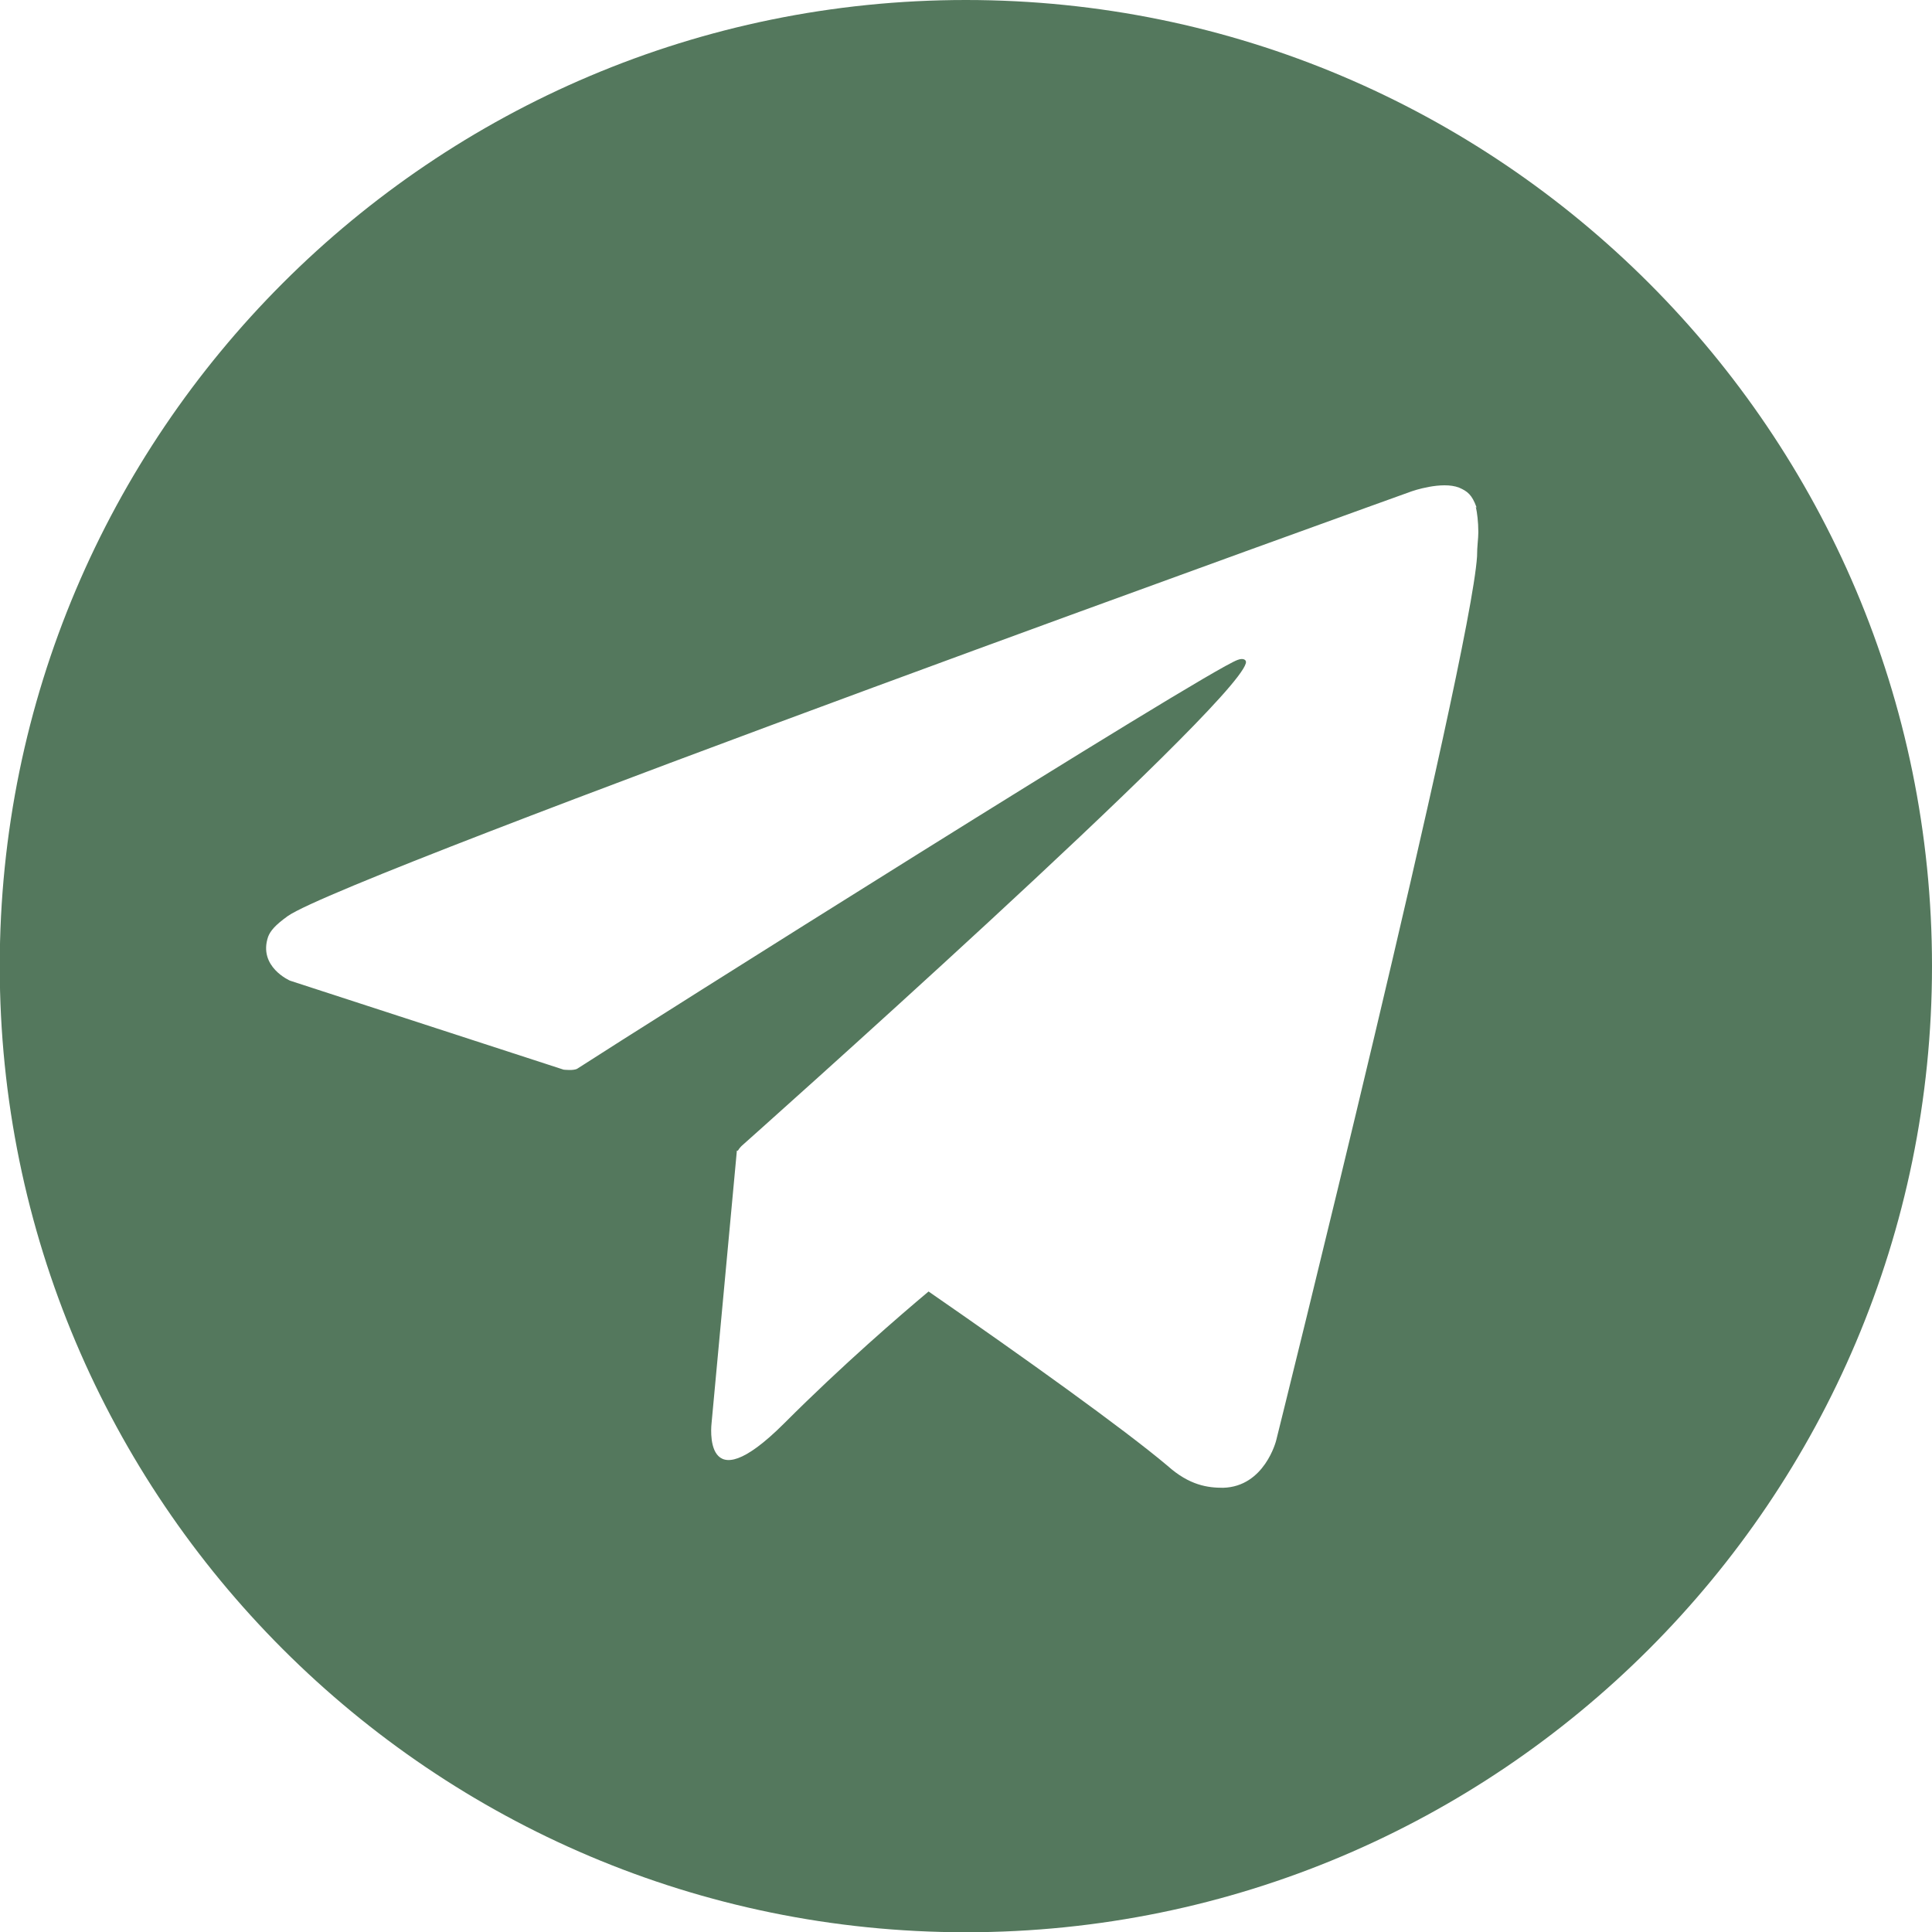 <?xml version="1.0" encoding="UTF-8"?> <svg xmlns="http://www.w3.org/2000/svg" xmlns:xlink="http://www.w3.org/1999/xlink" xmlns:xodm="http://www.corel.com/coreldraw/odm/2003" xml:space="preserve" width="60mm" height="60mm" version="1.1" style="shape-rendering:geometricPrecision; text-rendering:geometricPrecision; image-rendering:optimizeQuality; fill-rule:evenodd; clip-rule:evenodd" viewBox="0 0 75.59 75.59"> <defs> <style type="text/css"> .fil0 {fill:#54785D;fill-rule:nonzero} </style> </defs> <g id="Слой_x0020_1">  <path class="fil0" d="M75.59 37.8c0,-20.86 -16.93,-37.8 -37.8,-37.8 -20.86,0 -37.8,16.93 -37.8,37.8 0,20.86 16.93,37.8 37.8,37.8 20.86,0 37.8,-16.93 37.8,-37.8zm-17.84 -17.93l0 0c0.04,0.18 0.09,0.54 0.09,0.95 0,0.27 -0.05,0.54 -0.05,0.95 -0.27,4.11 -7.86,34.59 -7.86,34.59 0,0 -0.45,1.81 -2.08,1.85 -0.59,0 -1.31,-0.09 -2.17,-0.86 -1.72,-1.45 -5.69,-4.29 -9.35,-6.82 -1.13,0.95 -3.34,2.85 -5.64,5.15 -3.25,3.25 -2.85,0 -2.85,0l0.99 -10.66 0.04 0c0.05,-0.09 0.14,-0.18 0.14,-0.18 0,0 19.19,-17.07 19.73,-18.88 0.05,-0.14 -0.09,-0.23 -0.32,-0.14 -1.26,0.45 -23.39,14.41 -25.83,15.99 -0.14,0.09 -0.54,0.04 -0.54,0.04l-10.7 -3.48c0,0 -1.26,-0.54 -0.86,-1.72 0.09,-0.23 0.27,-0.45 0.77,-0.81 2.39,-1.67 43.98,-16.62 43.98,-16.62 0,0 1.17,-0.41 1.85,-0.14 0.32,0.14 0.5,0.27 0.68,0.77l0 0 -0.04 -0z"></path> </g> </svg> 